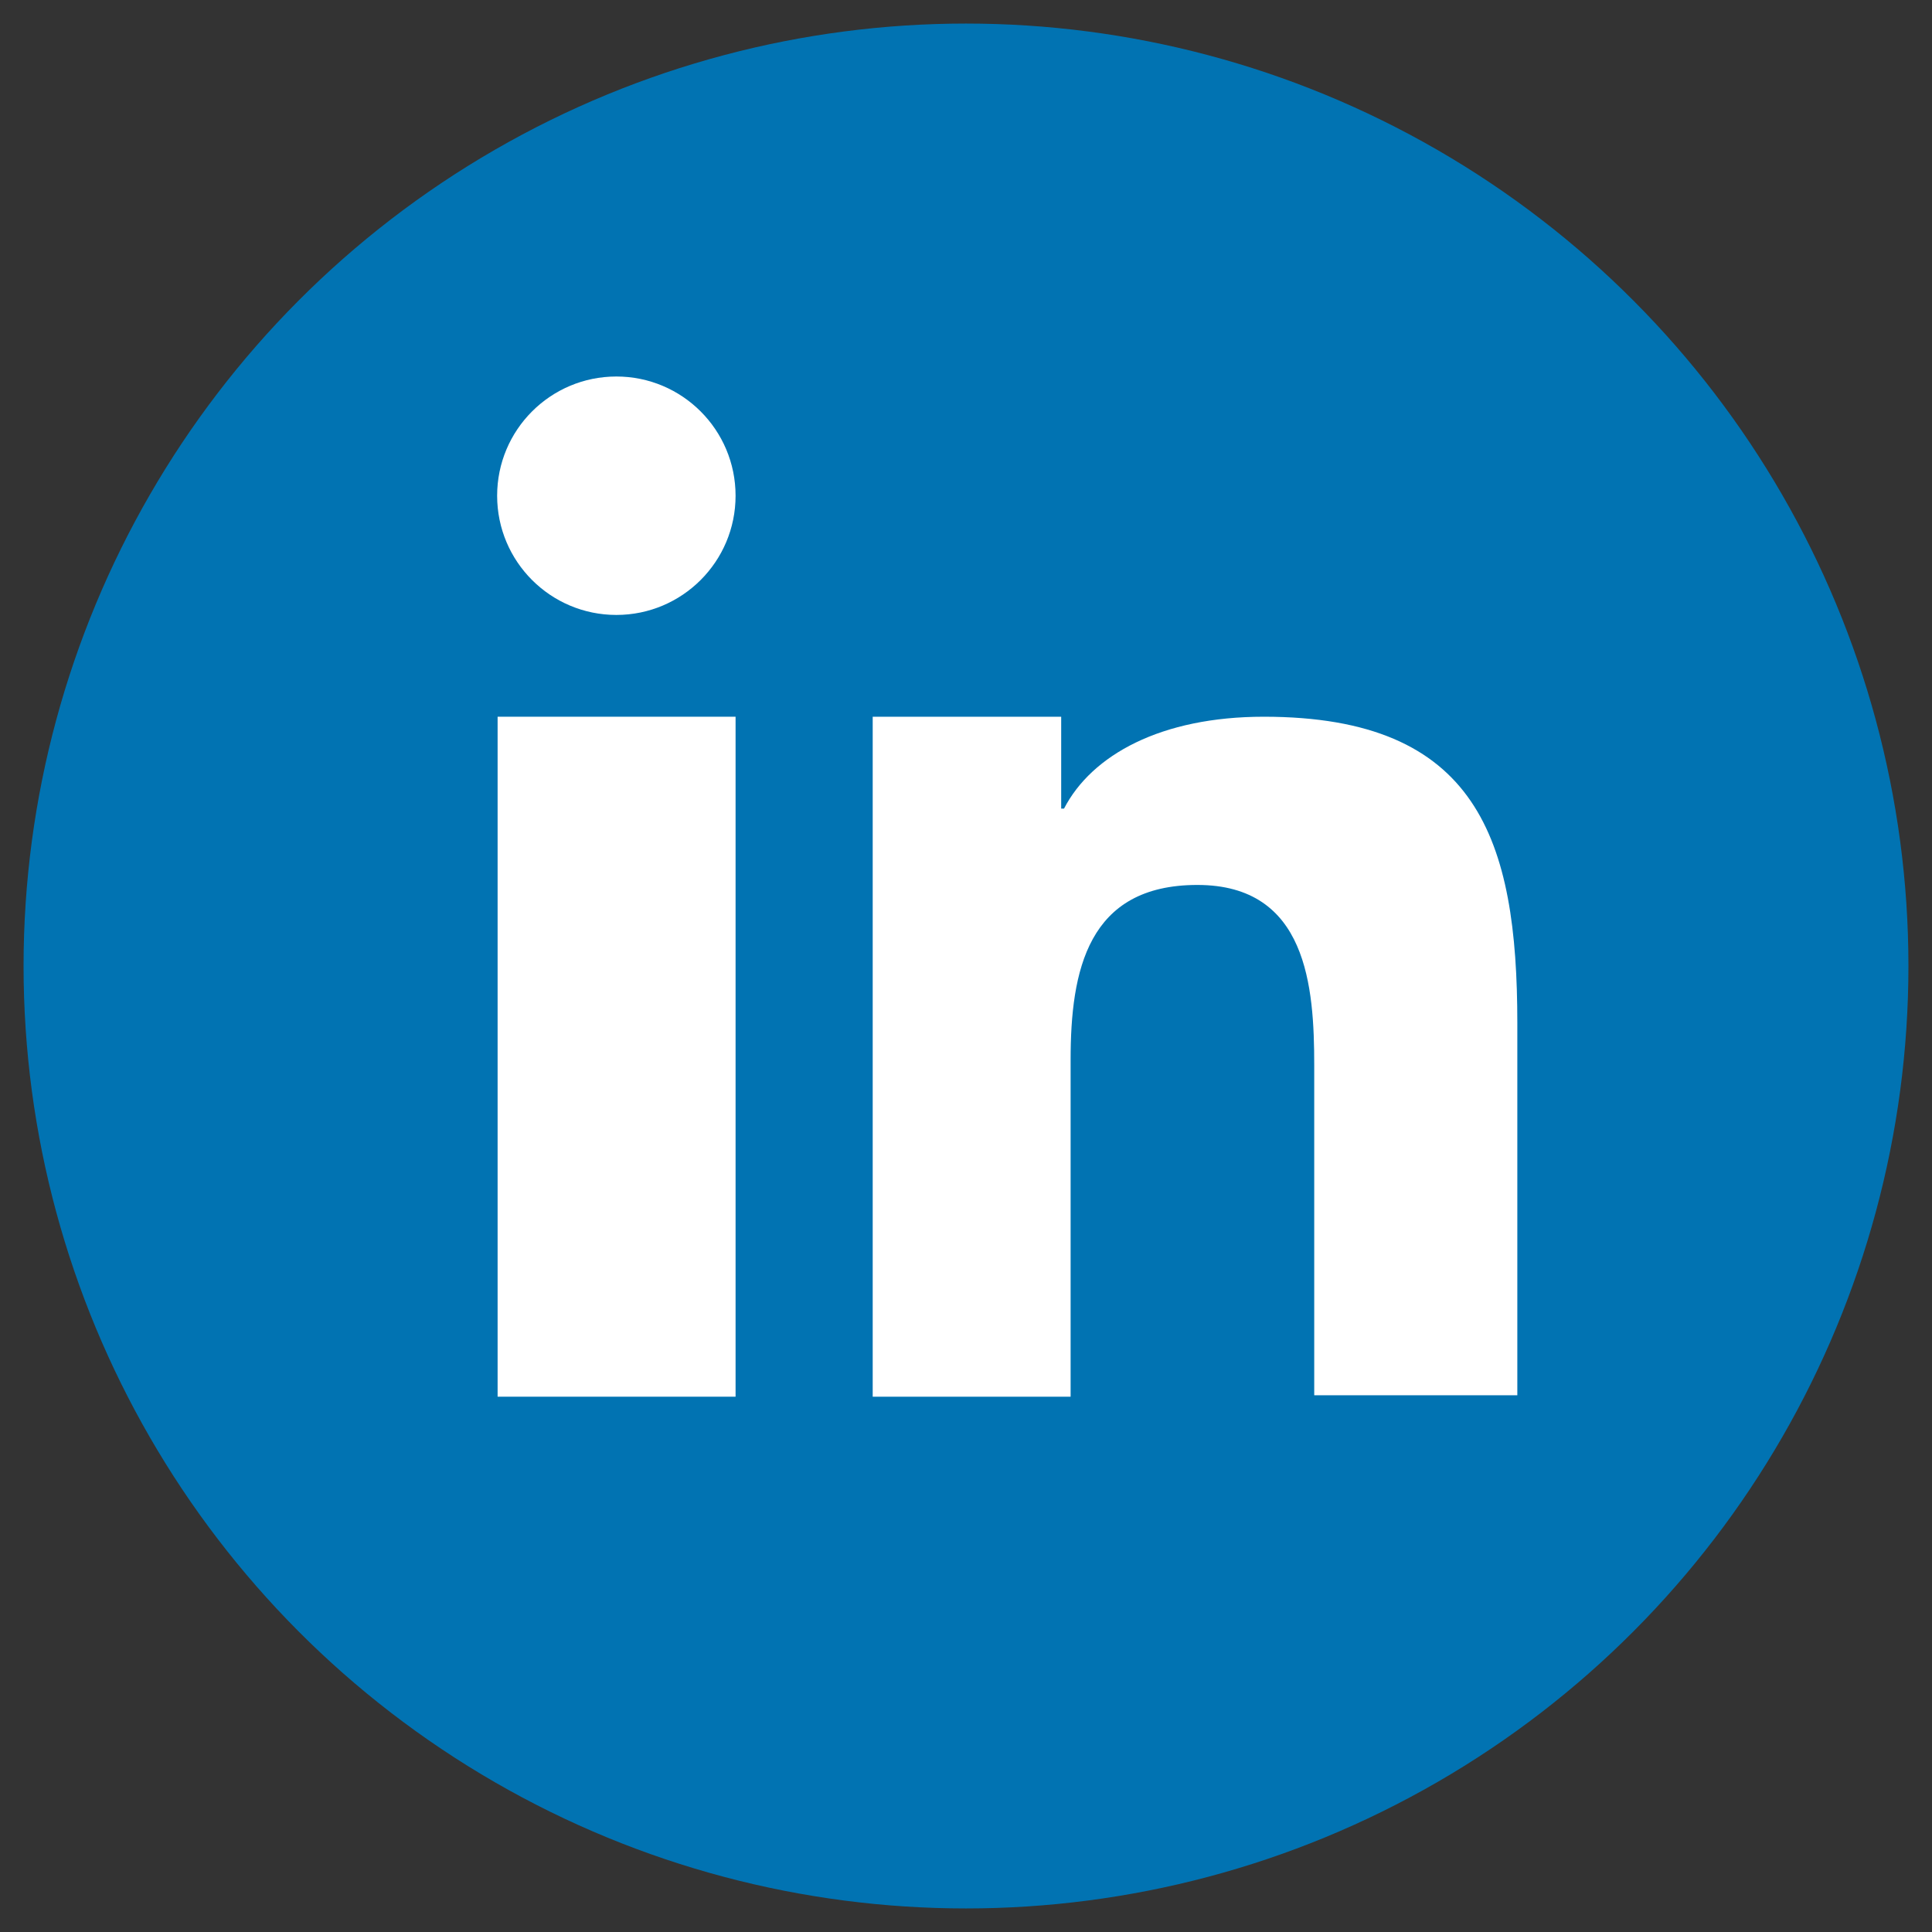 <svg id="Layer_1" data-name="Layer 1" xmlns="http://www.w3.org/2000/svg" viewBox="0 0 41 41"><rect x="0" y="0" width="41" height="41" fill="#333333" stroke="none"/><defs><style>.cls-1{fill:#0173b2;}.cls-2{fill:#fff;}</style></defs><title>social-buttons</title><g id="Linkedin"><circle class="cls-1" cx="20.5" cy="20.5" r="20"/><rect class="cls-2" x="10.56" y="15.21" width="5.05" height="14.43"/><circle class="cls-2" cx="13.08" cy="10.52" r="2.53"/><path class="cls-2" d="M32.2,21.71c0-3.89-.84-6.5-5.38-6.5-2.18,0-3.65.81-4.24,1.95h-.06V15.21h-4V29.64h4.2V22.49c0-1.89.36-3.71,2.69-3.71s2.48,2.16,2.48,3.83v7H32.2Z"/></g></svg>